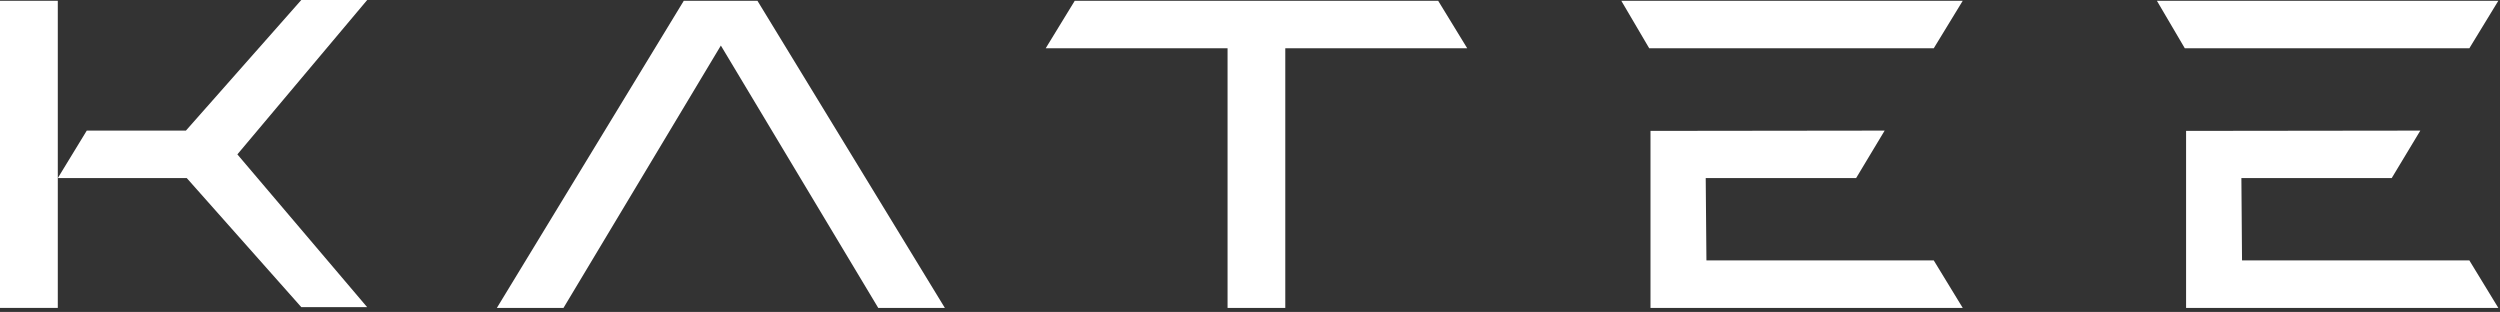 <svg xmlns="http://www.w3.org/2000/svg" fill="none" viewBox="0 0 545 68" height="68" width="545">
<rect x="0" y="0" width="545" height="68" fill="#333333" stroke="none"/>
<path fill="white" d="M476.566 67.123V28.534L527.63 28.472L521.393 38.822H488.623L488.762 56.774H538.321L544.636 67.123H476.566Z"></path>
<path fill="white" d="M476.286 10.52L470.204 0.171H544.636L538.32 10.52H476.286Z"></path>
<path fill="white" d="M359.807 67.123V28.534L410.855 28.472L404.633 38.822H371.847L372.002 56.774H421.561L427.876 67.123H359.807Z"></path>
<path fill="white" d="M359.527 10.52L353.444 0.171H427.876L421.561 10.52H359.527Z"></path>
<path fill="white" d="M267.609 67.123V10.52H227.965L234.295 0.171H313.521L319.852 10.52H280.193V67.123H267.609Z"></path>
<path fill="white" d="M191.454 67.123L157.148 9.93L122.842 67.123H108.318L149.064 0.171H165.123L205.978 67.123H191.454Z"></path>
<path fill="white" d="M65.681 66.953L40.715 38.822H12.6L18.915 28.472H40.529L65.681 0H80.049L51.747 33.655L80.033 66.953H65.681Z"></path>
<path fill="white" d="M12.599 0.171H0V67.123H12.599V0.171Z"></path>
</svg>
